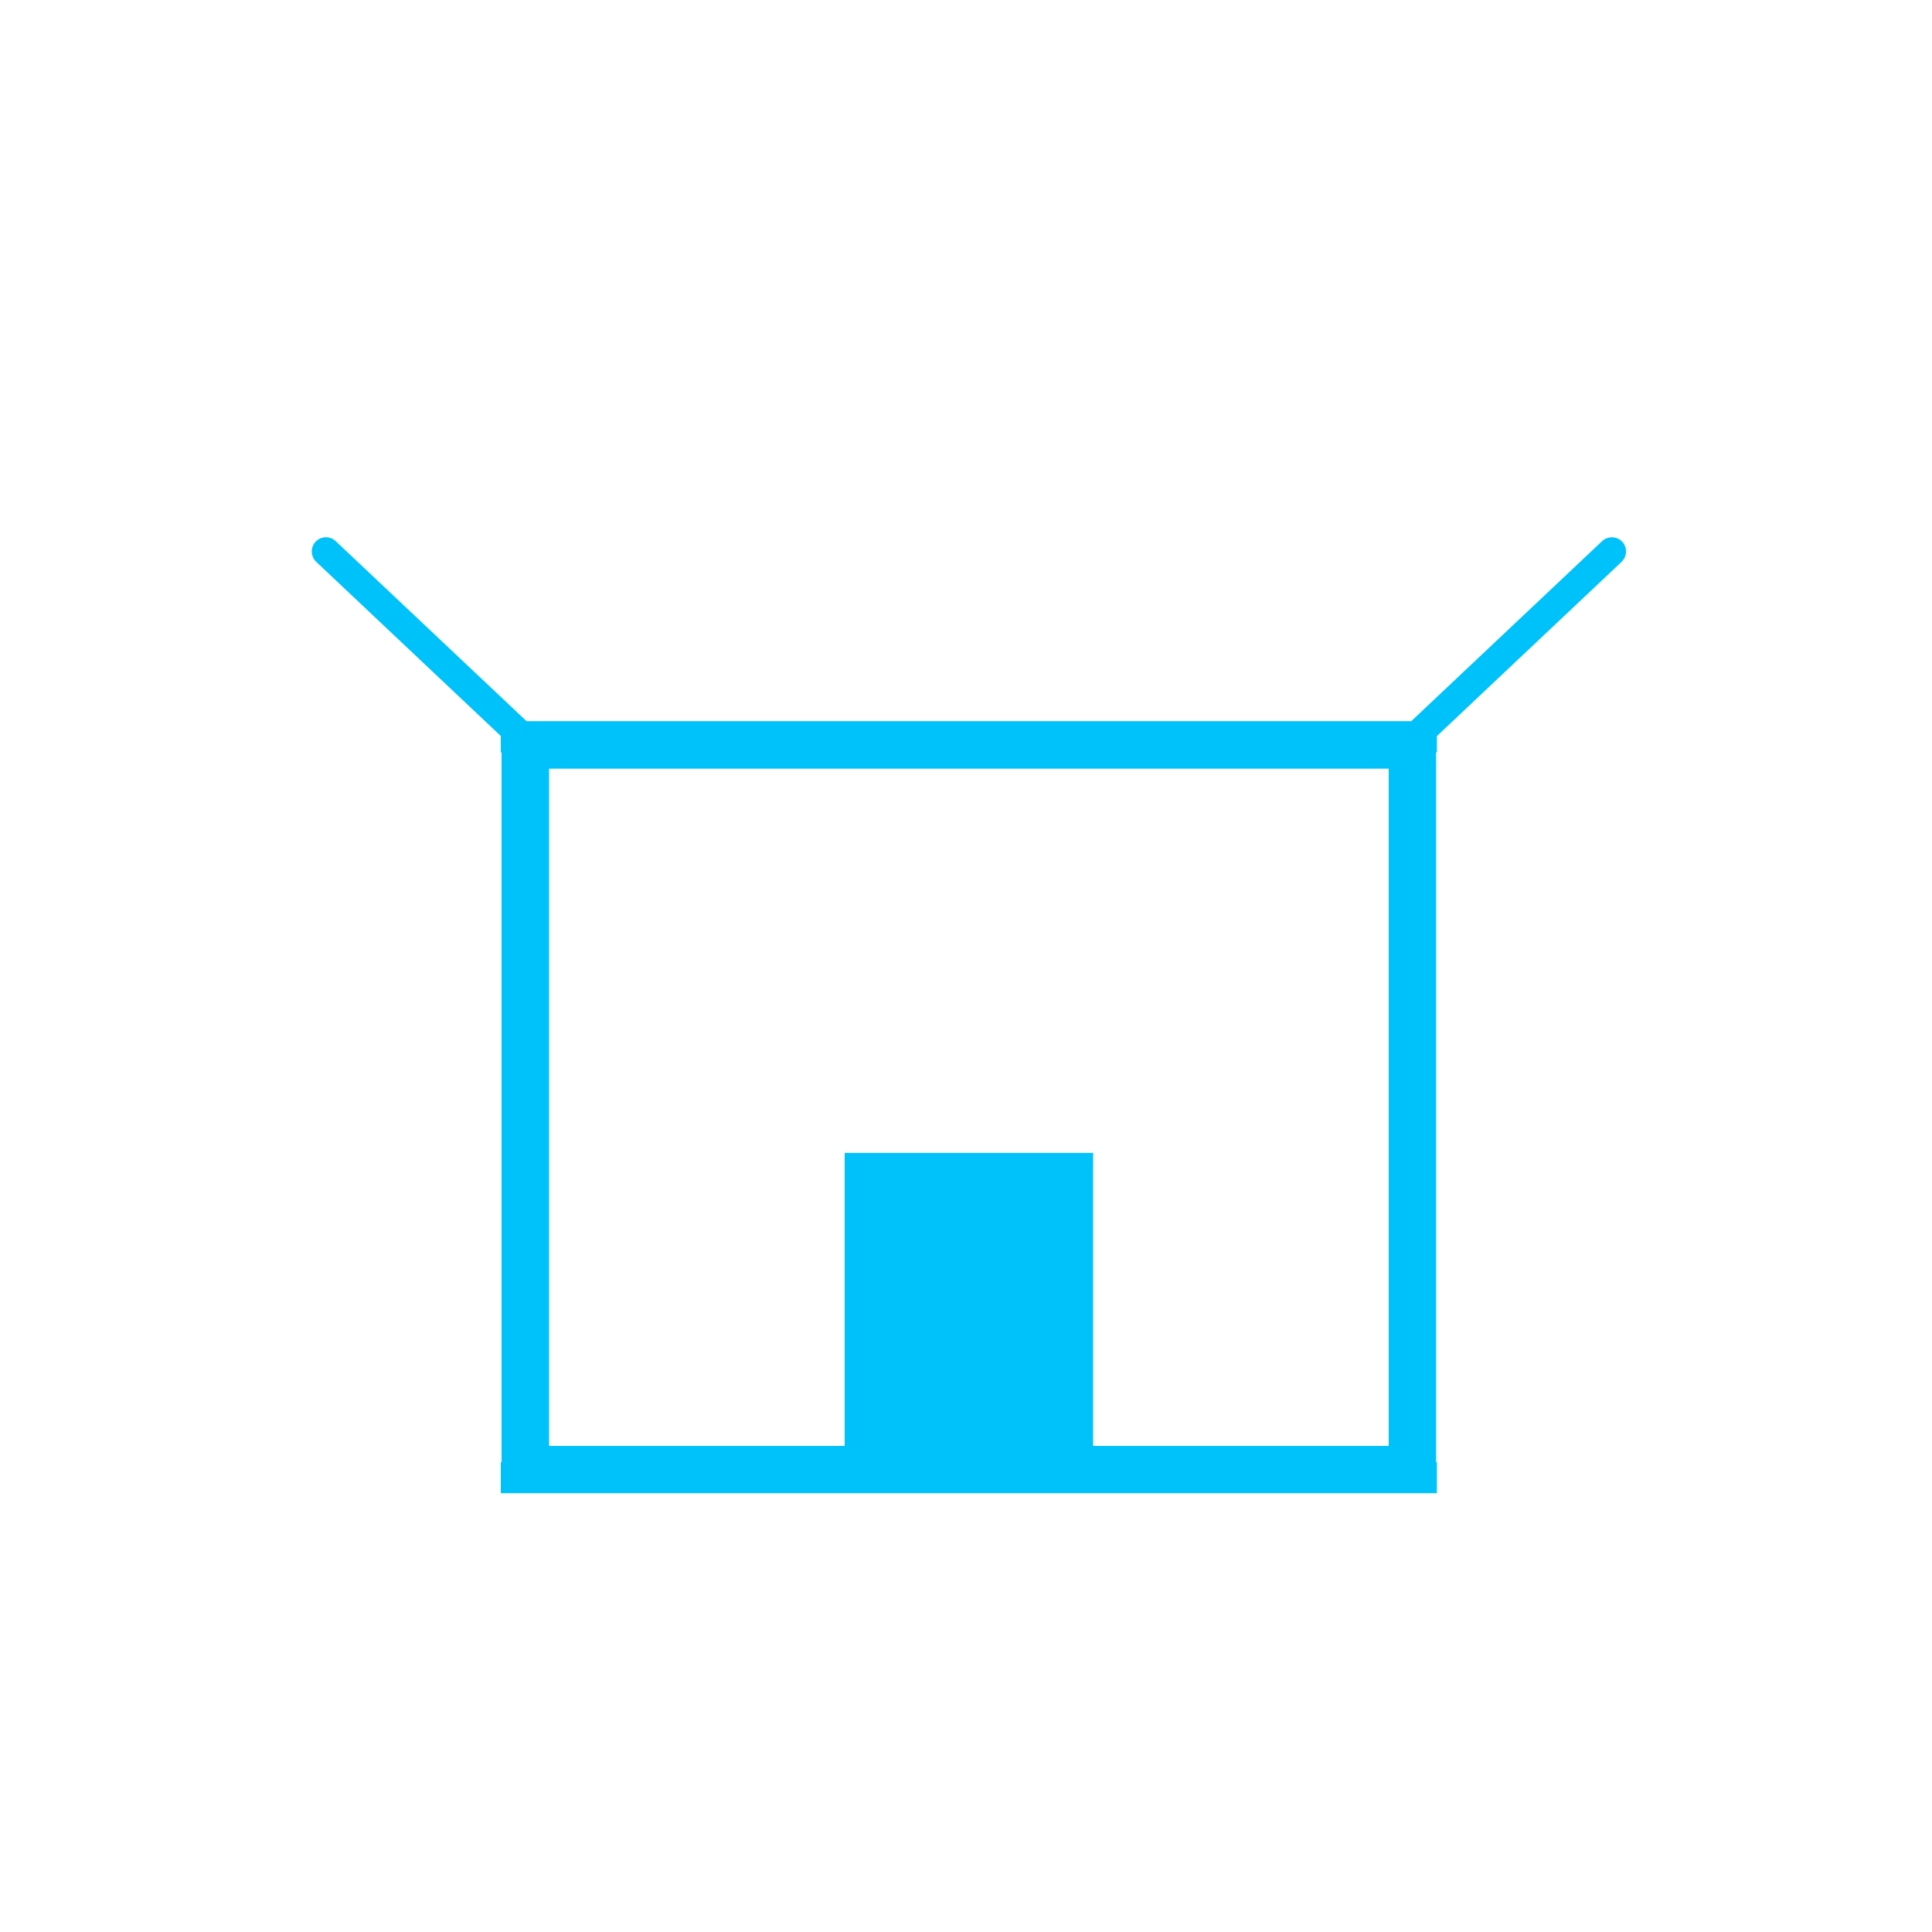 <?xml version="1.0" encoding="UTF-8"?><svg id="Layer_1" xmlns="http://www.w3.org/2000/svg" viewBox="0 0 150 150"><path d="M38.88,57.15v1.26h.06v55.11h-.06v2.41H111.56v-2.41h-.06V58.41h.06v-1.26l14.34-13.53c.44-.42,.46-1.12,.05-1.56s-1.12-.46-1.56-.05l-14.82,13.98H40.88l-14.82-13.98c-.43-.41-1.14-.4-1.56,.05-.41,.44-.39,1.14,.05,1.56l14.34,13.53Zm3.74,2.53H107.82v52.58h-22.95v-22.75h-19.29v22.75h-22.95V59.68Z" fill="#00c2fa"/></svg>
